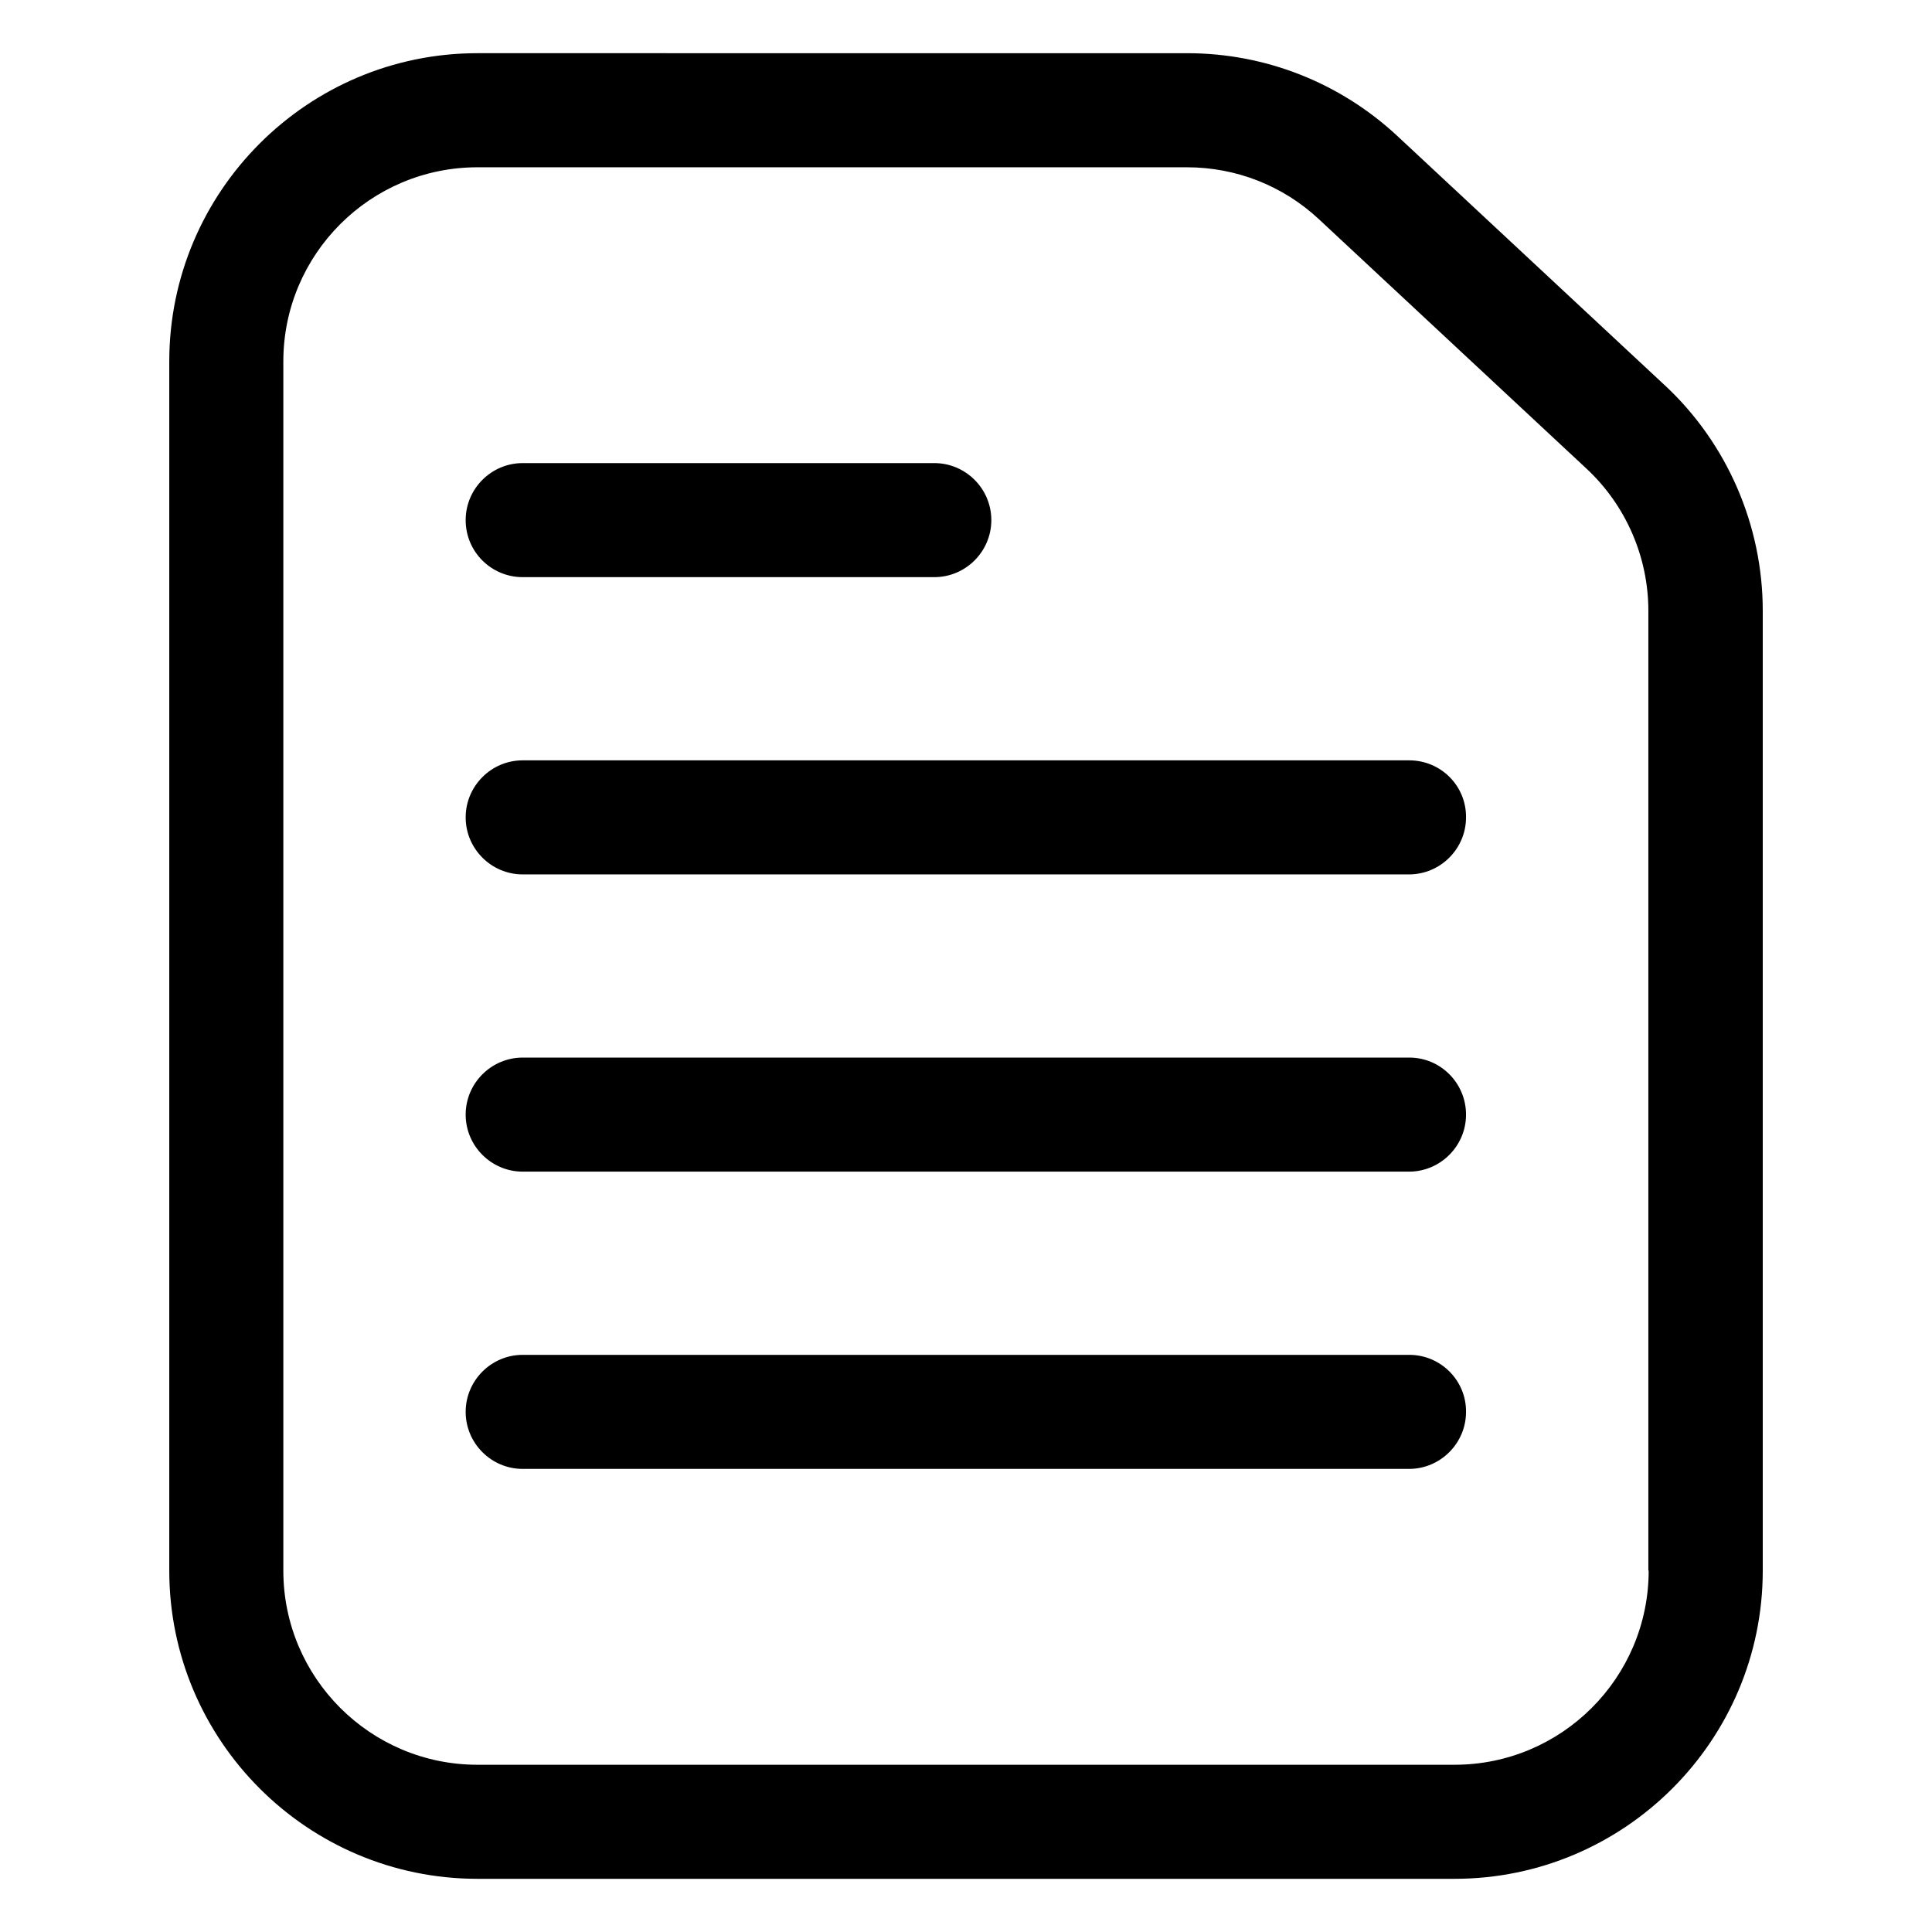 <?xml version="1.0" encoding="UTF-8"?>
<!-- The Best Svg Icon site in the world: iconSvg.co, Visit us! https://iconsvg.co -->
<svg fill="#000000" width="800px" height="800px" version="1.1" viewBox="144 144 512 512" xmlns="http://www.w3.org/2000/svg">
 <g>
  <path d="m585.19 246.11-70.914-66.105c-15.191-14.121-34.961-21.906-55.648-21.906l-188.09-0.004c-45.039 0-81.68 36.641-81.68 81.68v320.45c0 45.039 36.641 81.68 81.68 81.68h258.93c45.039 0 81.68-36.641 81.68-81.68v-254.35c0-22.672-9.465-44.43-25.953-59.77zm-4.277 314.12c0 28.398-23.055 51.449-51.449 51.449h-258.93c-28.398 0-51.449-23.055-51.449-51.449v-320.45c0-28.398 23.055-51.449 51.449-51.449h188.01c13.055 0 25.496 4.887 35.039 13.816l70.914 66.105c10.383 9.695 16.336 23.359 16.336 37.633v254.35z"/>
  <path d="m282.52 296.95h109.08c8.32 0 15.113-6.793 15.113-15.113 0-8.32-6.793-15.113-15.113-15.113h-109.08c-8.32 0-15.113 6.793-15.113 15.113 0 8.398 6.793 15.113 15.113 15.113z"/>
  <path d="m517.48 345.5h-234.96c-8.32 0-15.113 6.793-15.113 15.113s6.793 15.113 15.113 15.113h234.88c8.32 0 15.113-6.793 15.113-15.113 0.078-8.395-6.719-15.113-15.039-15.113z"/>
  <path d="m517.48 424.27h-234.96c-8.32 0-15.113 6.793-15.113 15.113 0 8.32 6.793 15.113 15.113 15.113h234.88c8.32 0 15.113-6.793 15.113-15.113 0-8.32-6.719-15.113-15.039-15.113z"/>
  <path d="m517.48 503.05h-234.96c-8.32 0-15.113 6.793-15.113 15.113 0 8.32 6.793 15.113 15.113 15.113h234.88c8.32 0 15.113-6.793 15.113-15.113 0.078-8.32-6.719-15.113-15.039-15.113z"/>
 </g>
</svg>